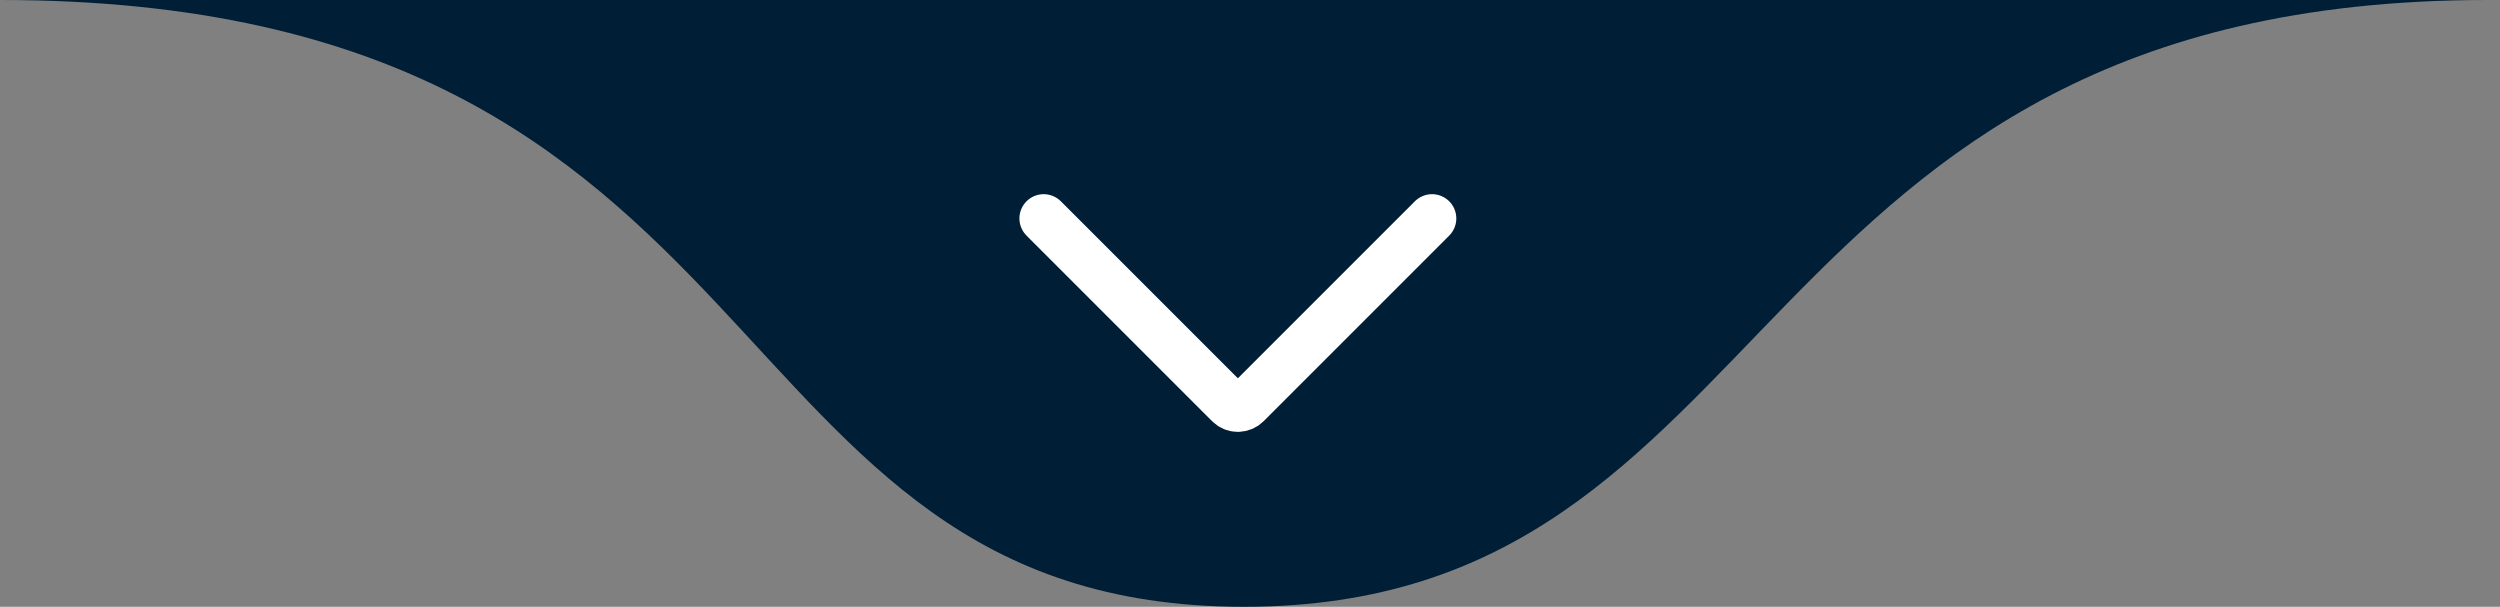<svg xmlns="http://www.w3.org/2000/svg" width="103" height="25" viewBox="0 0 103 25" fill="none"><rect x="0" y="0" width="103" height="25" fill="#808080" stroke="none"/><path d="M51.25 25C73.738 25 71.371 -7.45058e-07 102.5 -7.45058e-07H0C32.905 -7.45058e-07 28.762 25 51.25 25Z" fill="#001E36"></path><path d="M43 9L50.646 16.646C50.842 16.842 51.158 16.842 51.354 16.646L59 9" stroke="white" stroke-width="2" stroke-linecap="round"></path></svg>